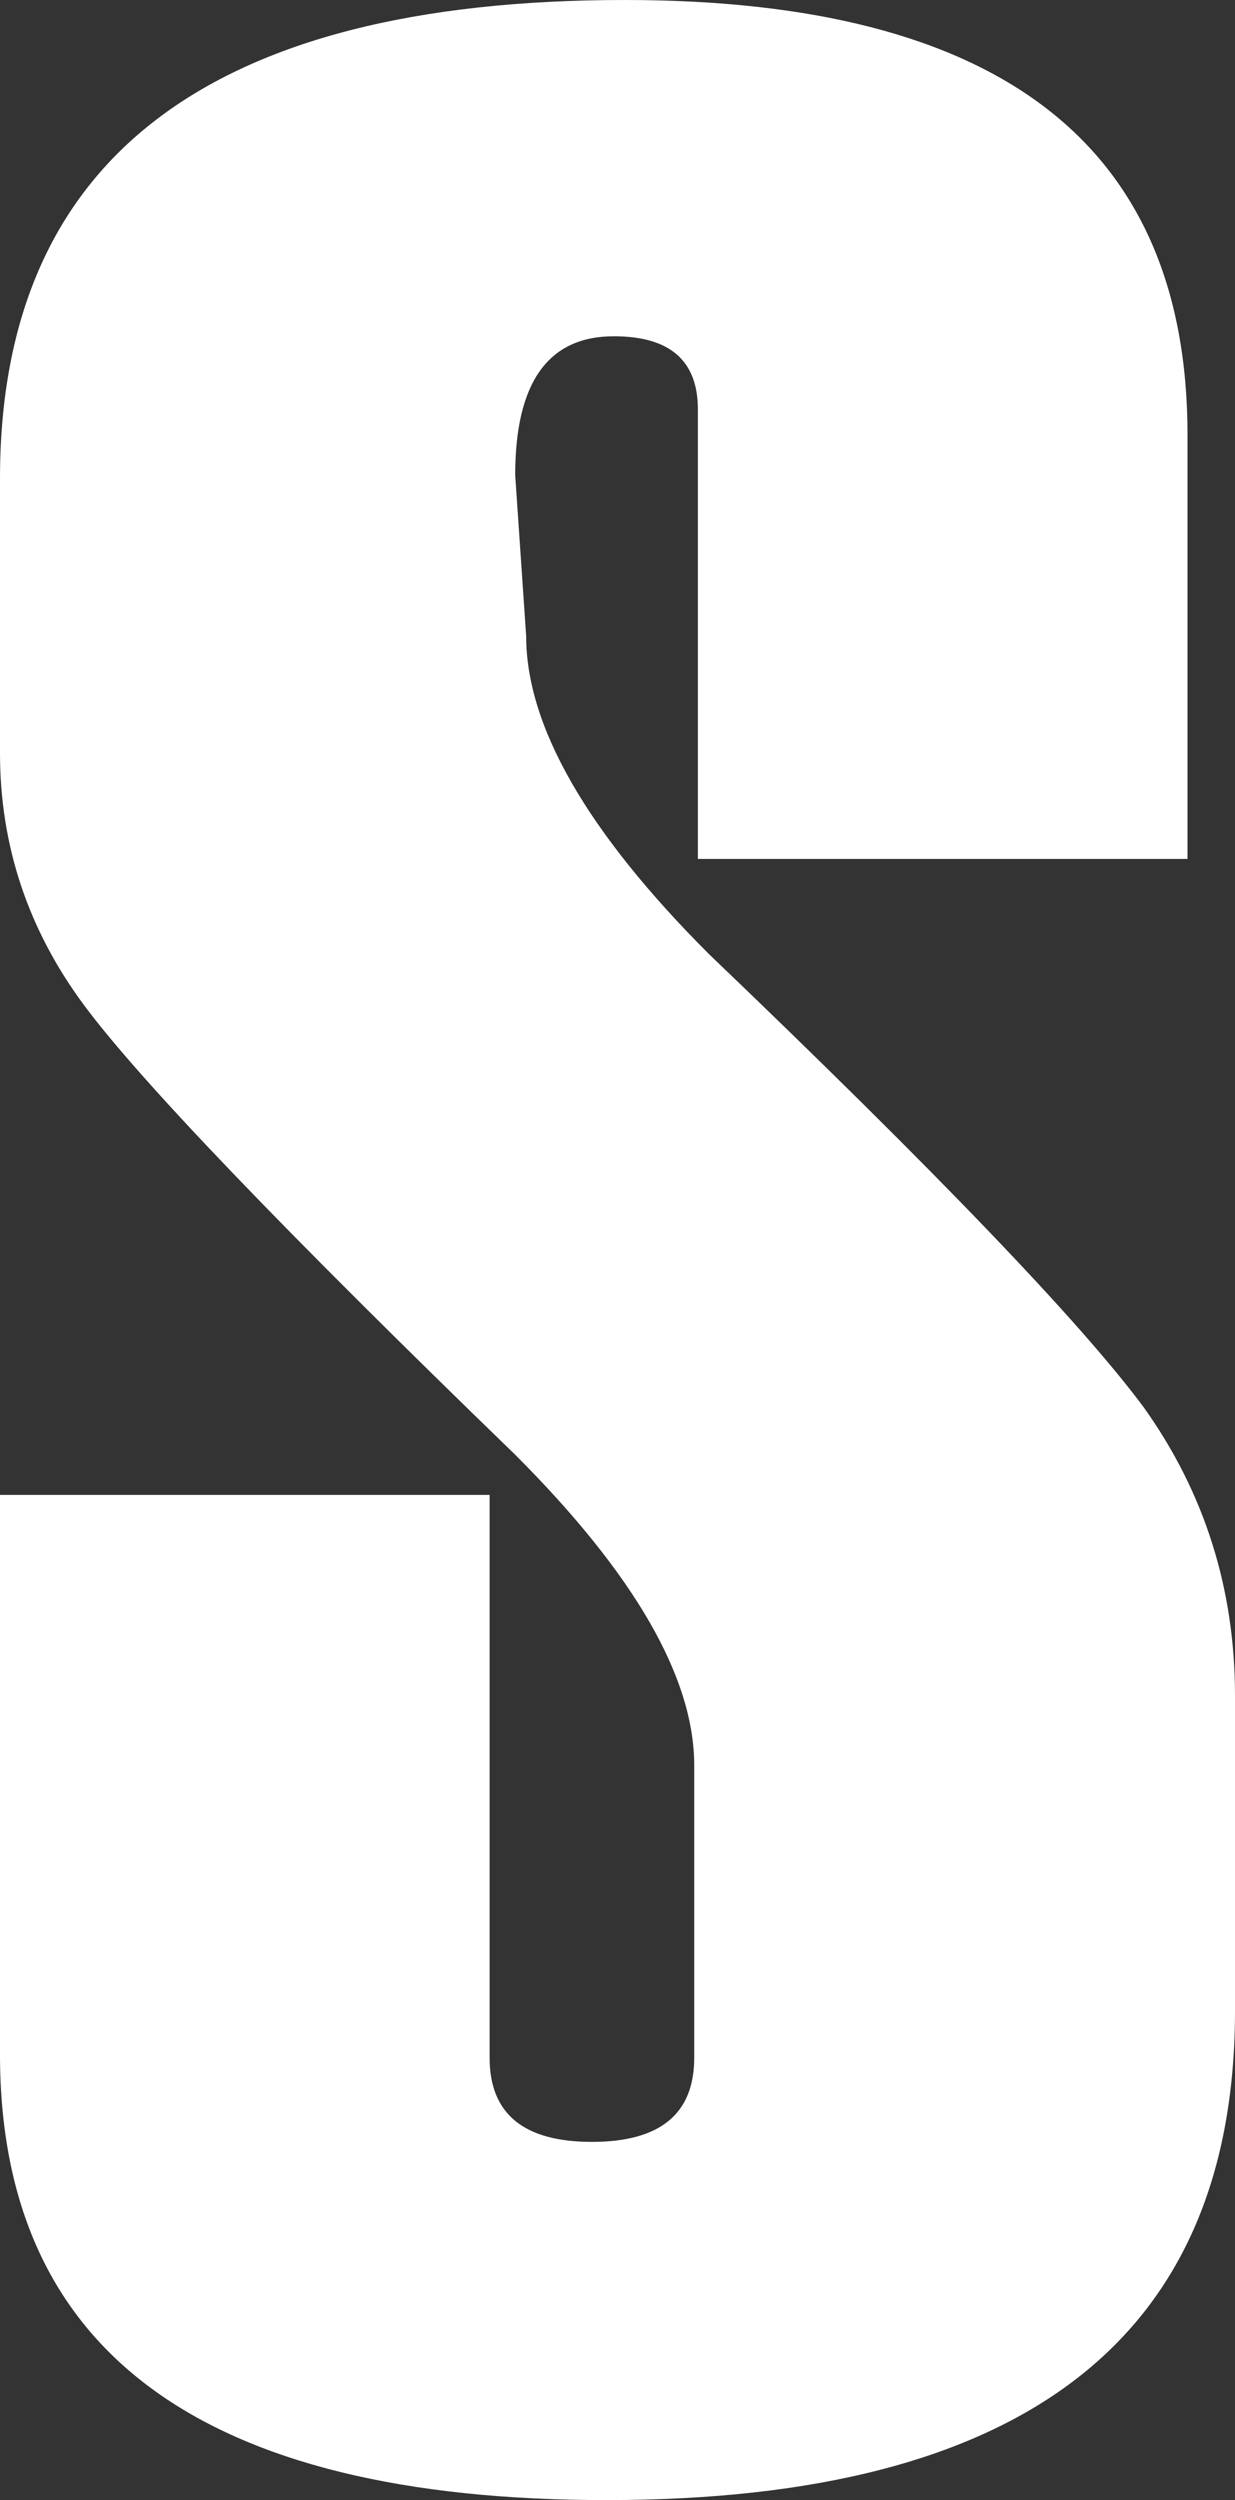 <?xml version="1.0" encoding="UTF-8" standalone="no"?>
<svg xmlns:xlink="http://www.w3.org/1999/xlink" height="34.2px" width="16.9px" xmlns="http://www.w3.org/2000/svg">
  <rect width="100%" height="100%" fill="#333333" stroke="none"/>
  <g transform="matrix(1.0, 0.0, 0.0, 1.0, 8.45, 17.1)">
    <path d="M-8.45 3.35 L-1.75 3.35 -1.75 11.05 Q-1.75 12.2 -0.35 12.2 1.05 12.2 1.05 11.05 L1.05 7.05 Q1.05 5.25 -1.4 2.8 -6.15 -1.8 -7.3 -3.35 -8.45 -4.9 -8.45 -6.8 L-8.45 -10.55 Q-8.45 -17.1 0.1 -17.1 7.8 -17.1 7.8 -11.15 L7.8 -5.35 1.1 -5.35 1.1 -11.5 Q1.1 -12.5 -0.05 -12.5 -1.4 -12.5 -1.4 -10.6 L-1.25 -8.4 Q-1.25 -6.55 1.25 -4.05 5.9 0.4 7.2 2.15 8.45 3.9 8.45 6.1 L8.45 10.4 Q8.45 17.1 -0.15 17.1 -8.45 17.1 -8.45 11.0 L-8.45 3.35" fill="#ffffff" fill-rule="evenodd" stroke="none"/>
  </g>
</svg>
